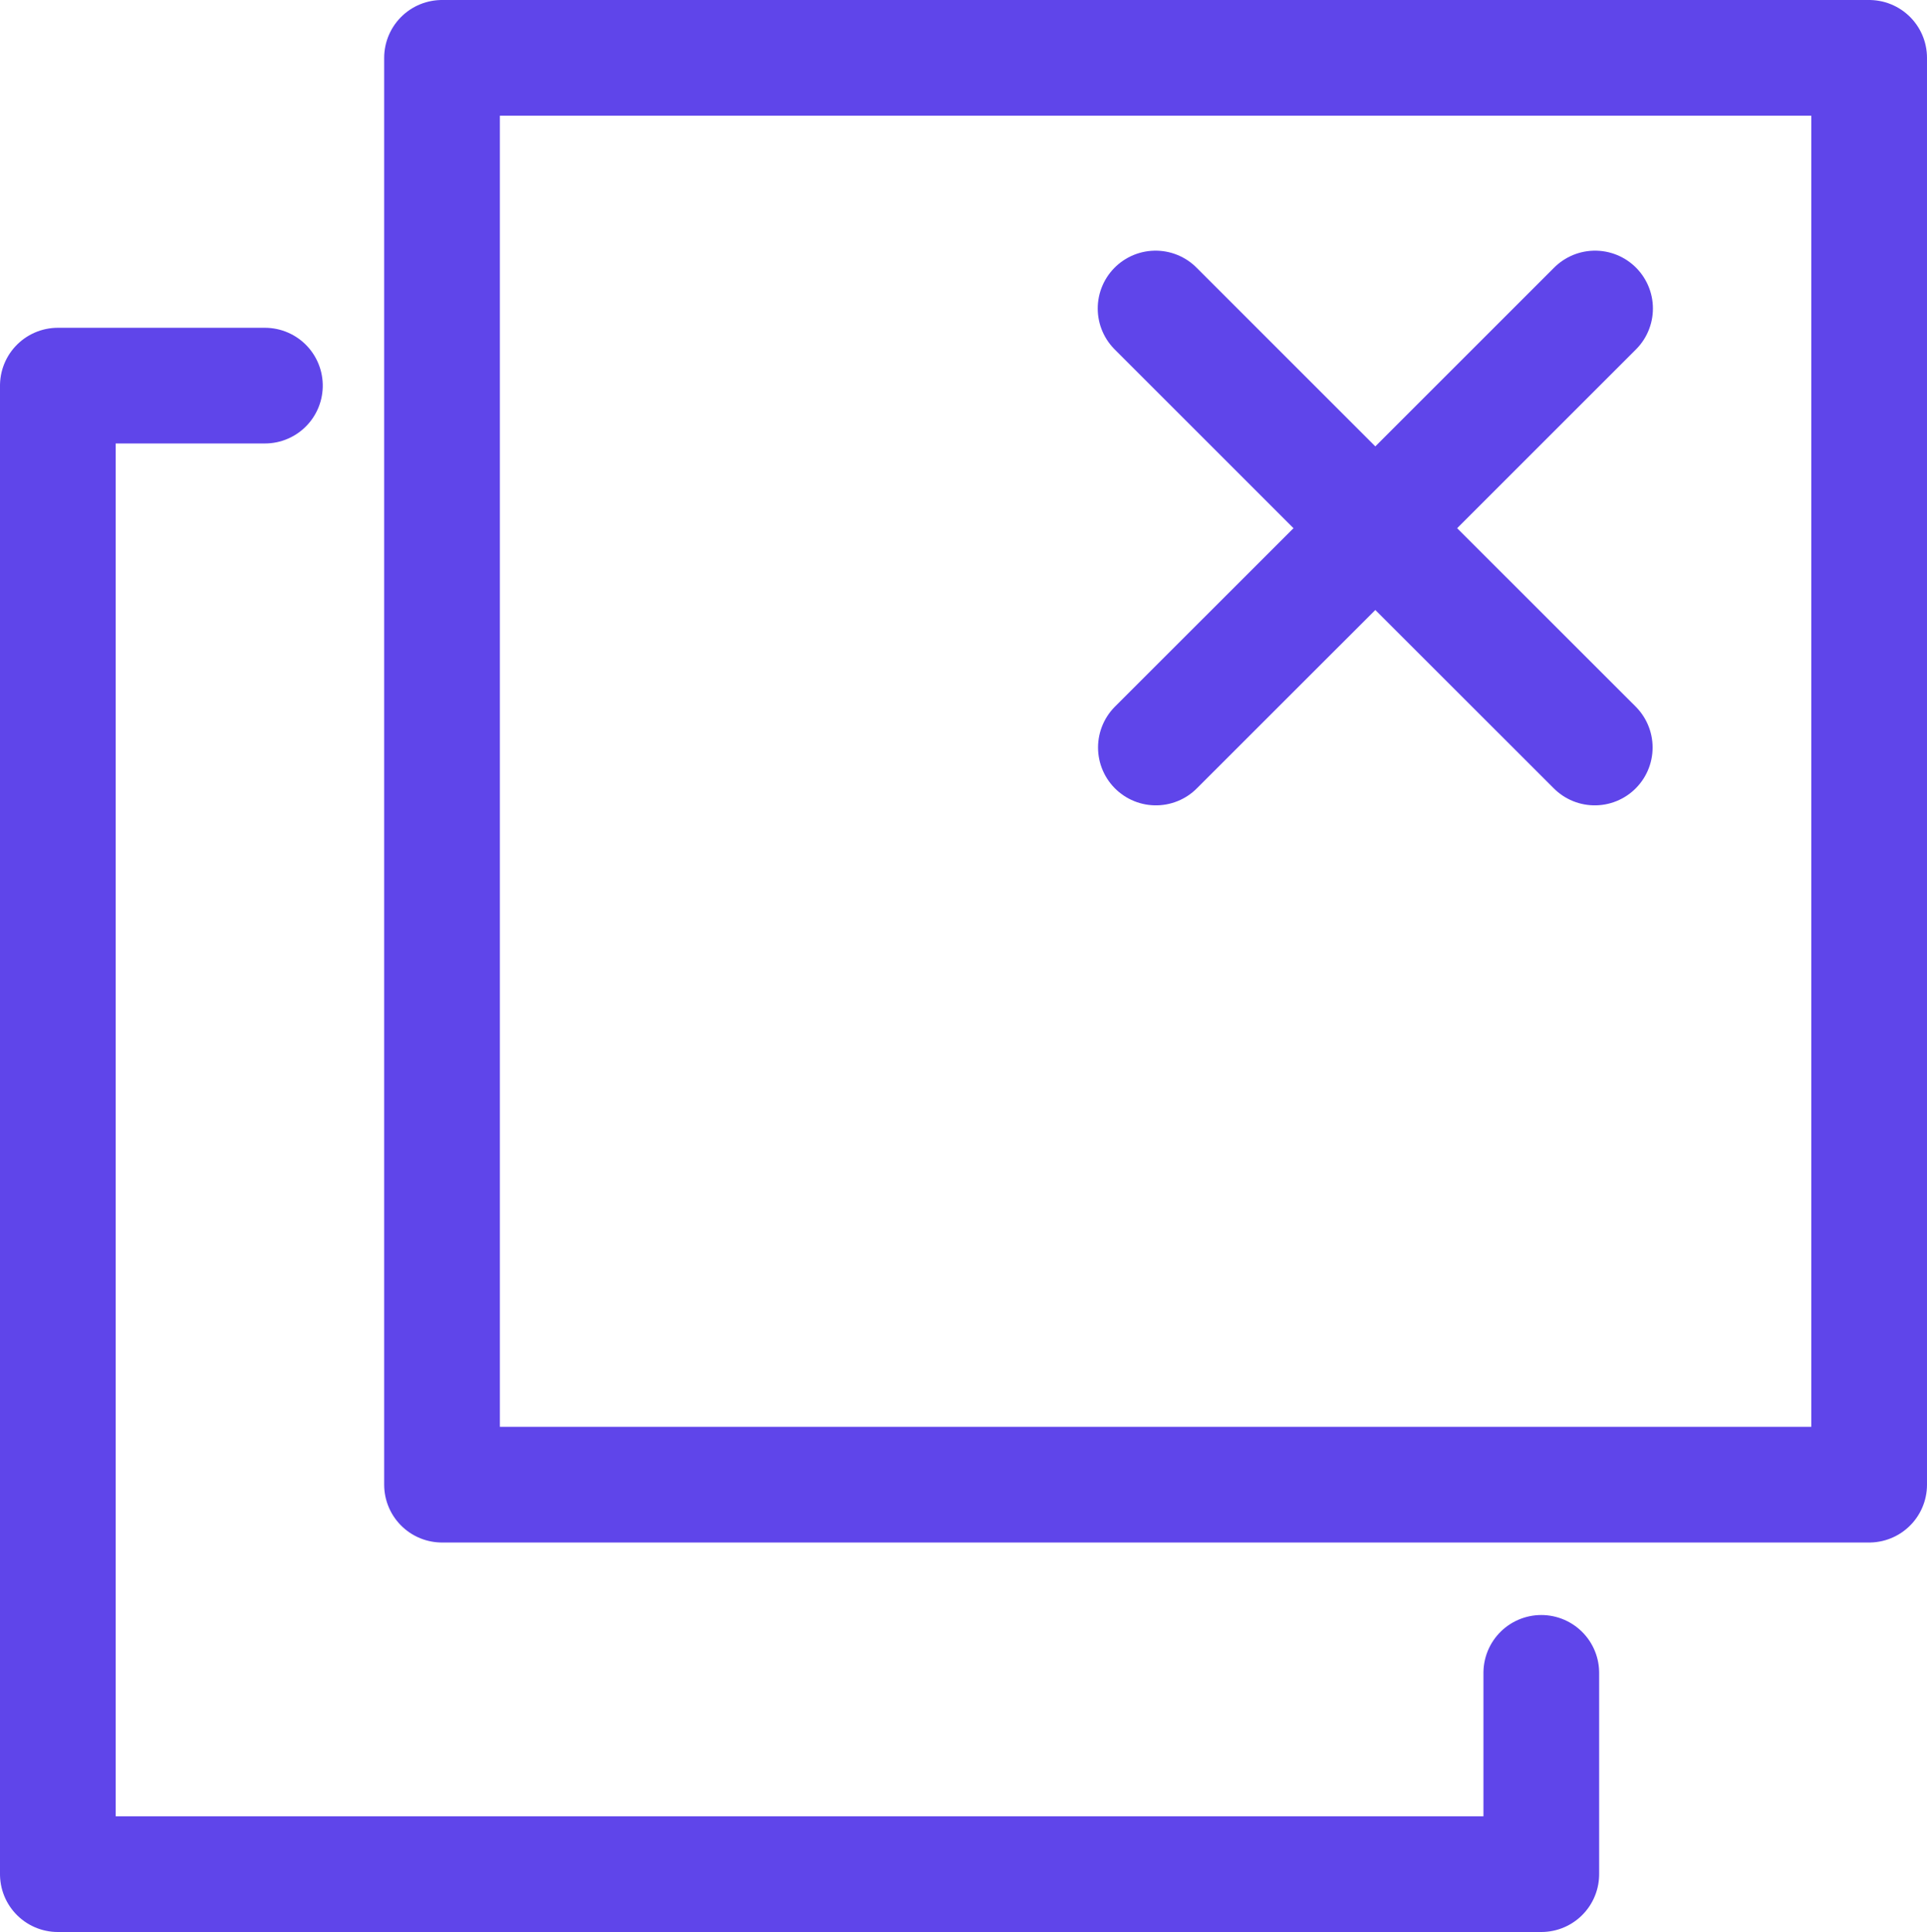 <svg xmlns="http://www.w3.org/2000/svg" width="24.98" height="25.052" viewBox="0 0 24.98 25.052"><g transform="translate(-101.02 -178)"><g transform="translate(106 178)" fill="none" stroke="#5f45ea" stroke-linejoin="round" stroke-width="1.5"><rect width="20" height="20" stroke="none"/><rect x="0.75" y="0.75" width="18.5" height="18.5" fill="none"/></g><path d="M16.69,0H19.3V19.23H0V16.546" transform="translate(121 183) rotate(90)" fill="none" stroke="#5f45ea" stroke-linecap="round" stroke-linejoin="round" stroke-width="1.5"/><g transform="translate(-13.987 17.346)"><path d="M1506.987,747.654l3.2,3.2,2.493,2.492" transform="translate(-1377 -583)" fill="none" stroke="#5f45ea" stroke-linecap="round" stroke-width="1.5"/><path d="M1512.684,747.654l-3.2,3.2-2.493,2.492" transform="translate(-1377 -583)" fill="none" stroke="#5f45ea" stroke-linecap="round" stroke-width="1.5"/></g></g></svg>
